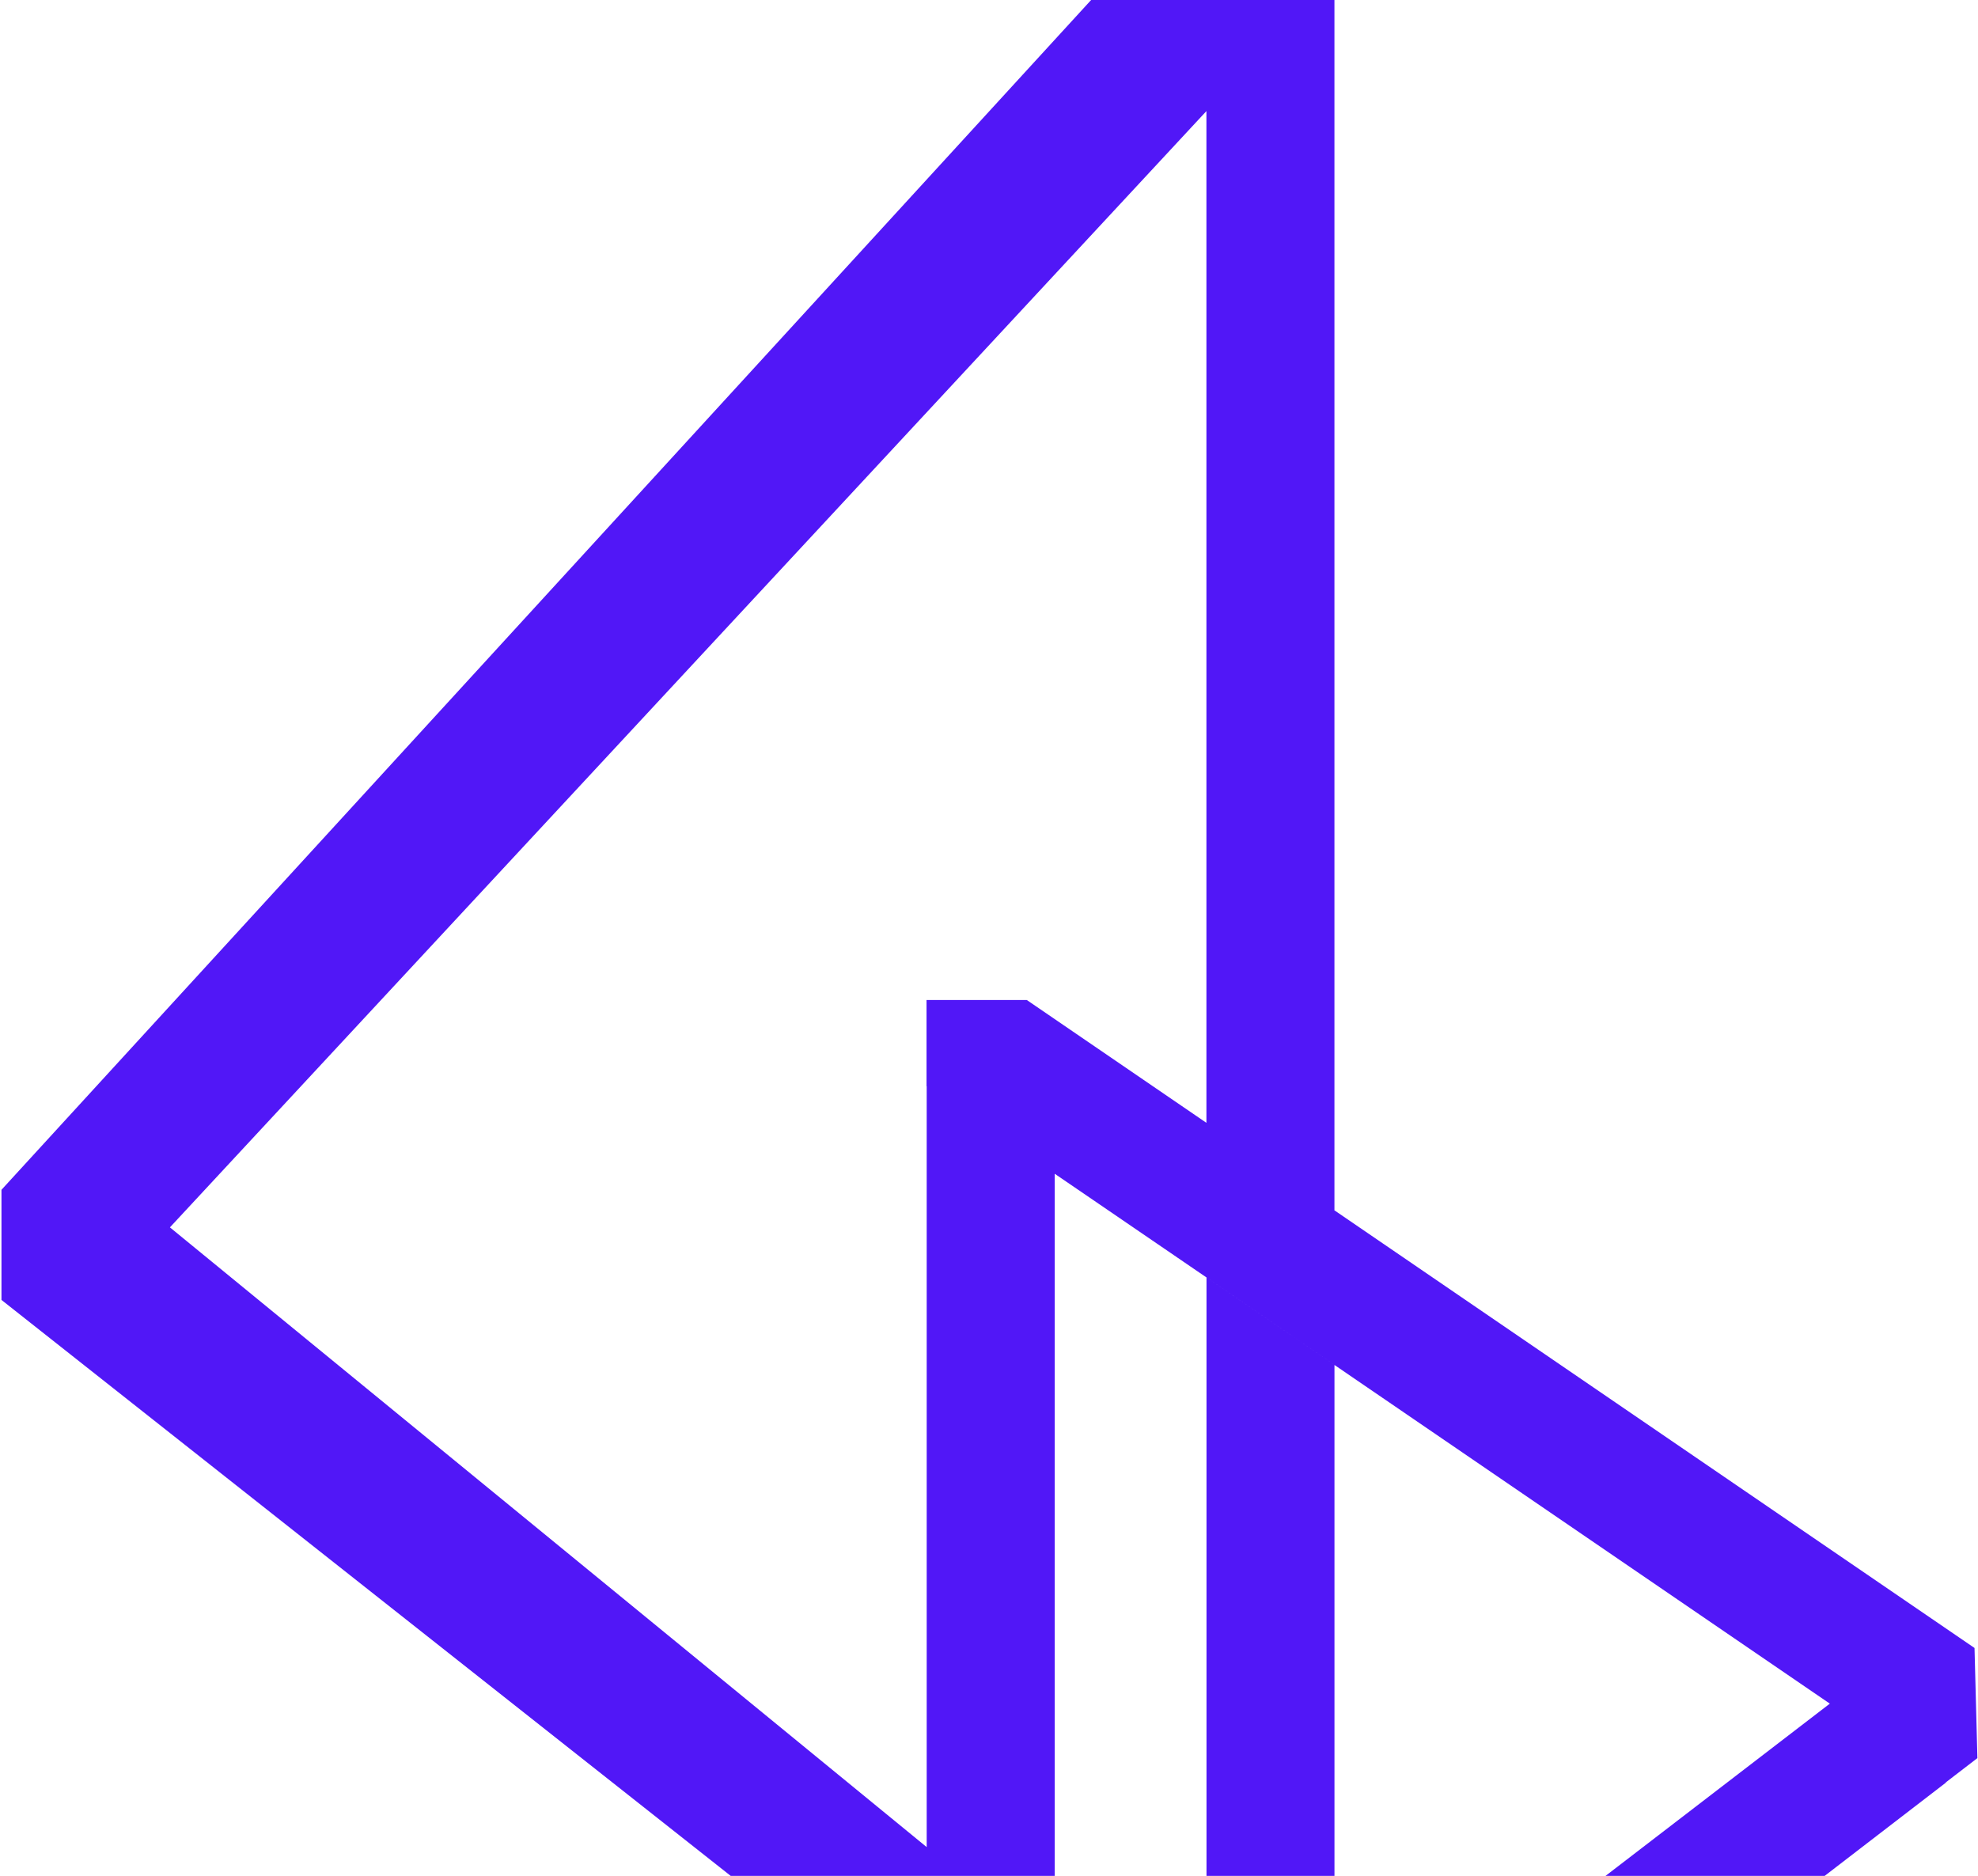 <svg width="542" height="514" viewBox="0 0 542 514" fill="none" xmlns="http://www.w3.org/2000/svg">
<path fill-rule="evenodd" clip-rule="evenodd" d="M46.56 336.304L253.929 506.113V297.656L253.883 297.625V274.004H281.355L330.535 307.634V307.589L330.575 307.616V30.529L330.581 30.521V30.434L46.56 336.304ZM365.615 331.553L365.655 331.579V-9.297L365.661 -9.305V-42L333.455 -37.641L0.402 326.013V356.188L262.818 563.437H289.009V321.618L299.475 328.763L414.029 407.02L299.523 328.801L330.598 350.034V622.526H358.888L533.217 488.438L533.158 488.397L541.835 481.728L541.046 451.553L365.615 331.61V331.553ZM501.398 466.804L365.663 374.011V571.044L501.398 466.804Z" fill="#5117F7"/>
</svg>
